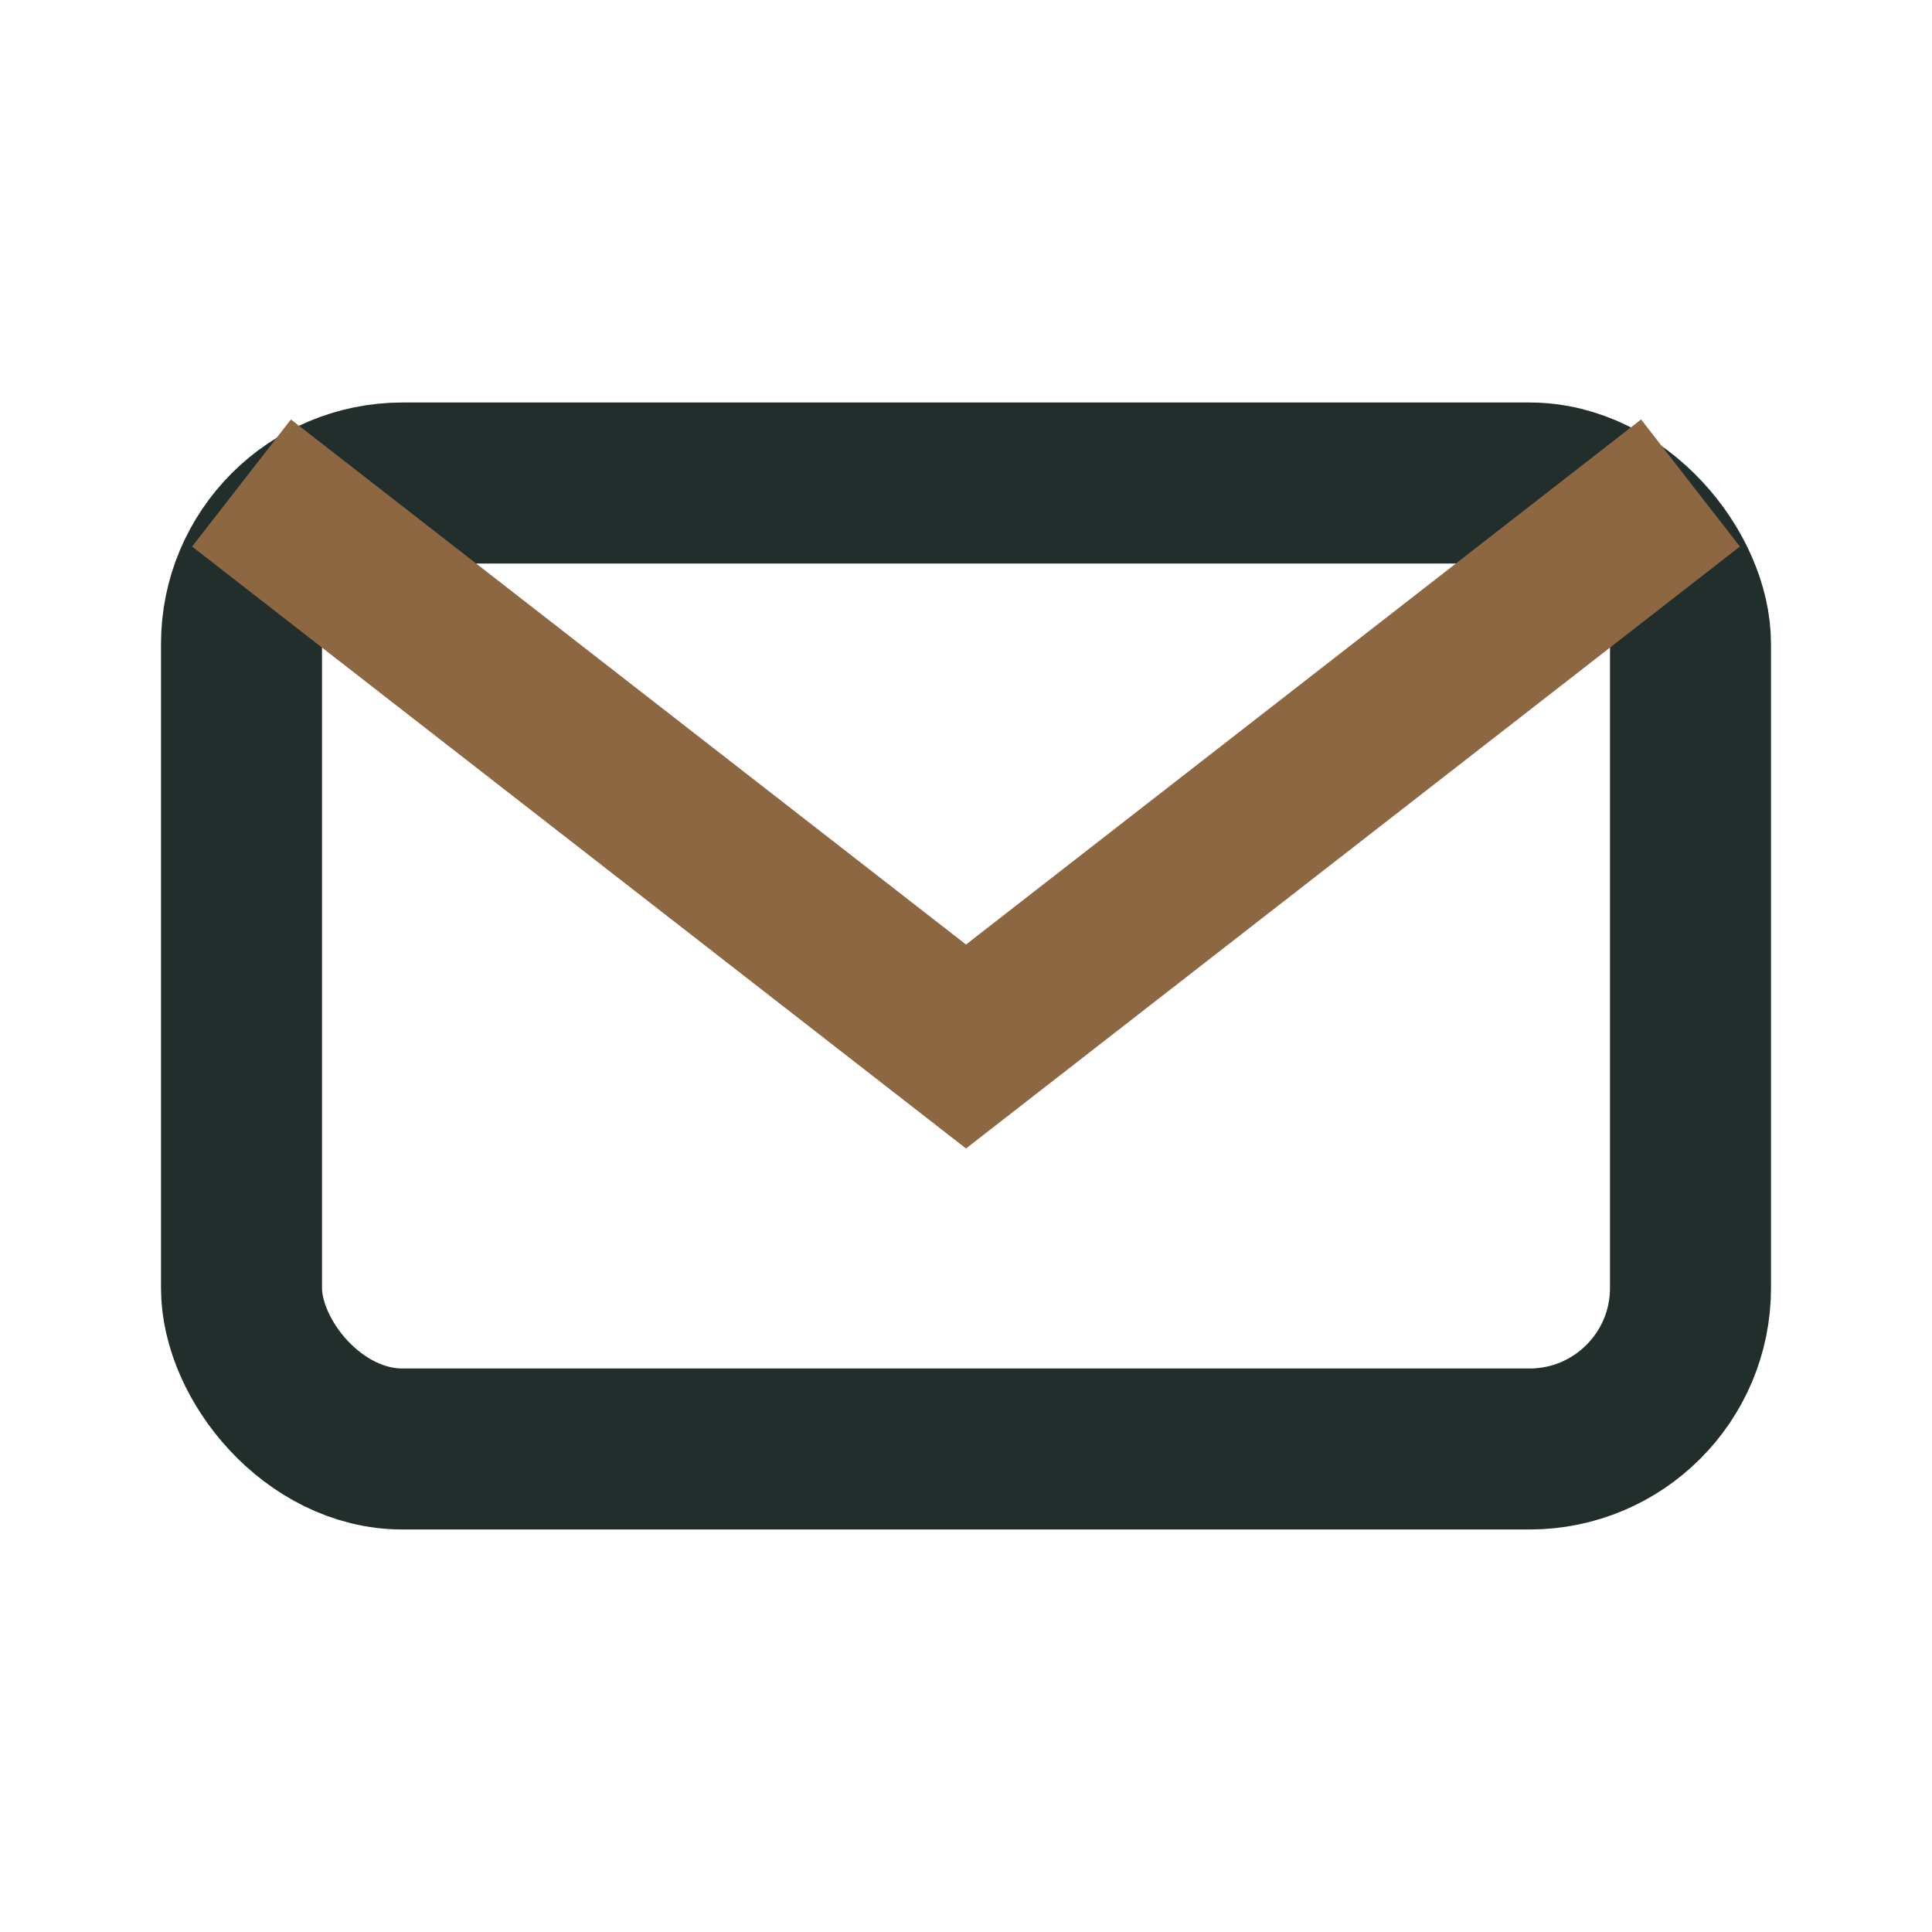 <?xml version="1.0" encoding="UTF-8"?>
<svg xmlns="http://www.w3.org/2000/svg" width="32" height="32" viewBox="0 0 24 24"><rect x="3" y="6" width="18" height="12" rx="2" fill="none" stroke="#222E2B" stroke-width="2"/><path d="M3 6l9 7 9-7" fill="none" stroke="#8D6742" stroke-width="2"/></svg>
